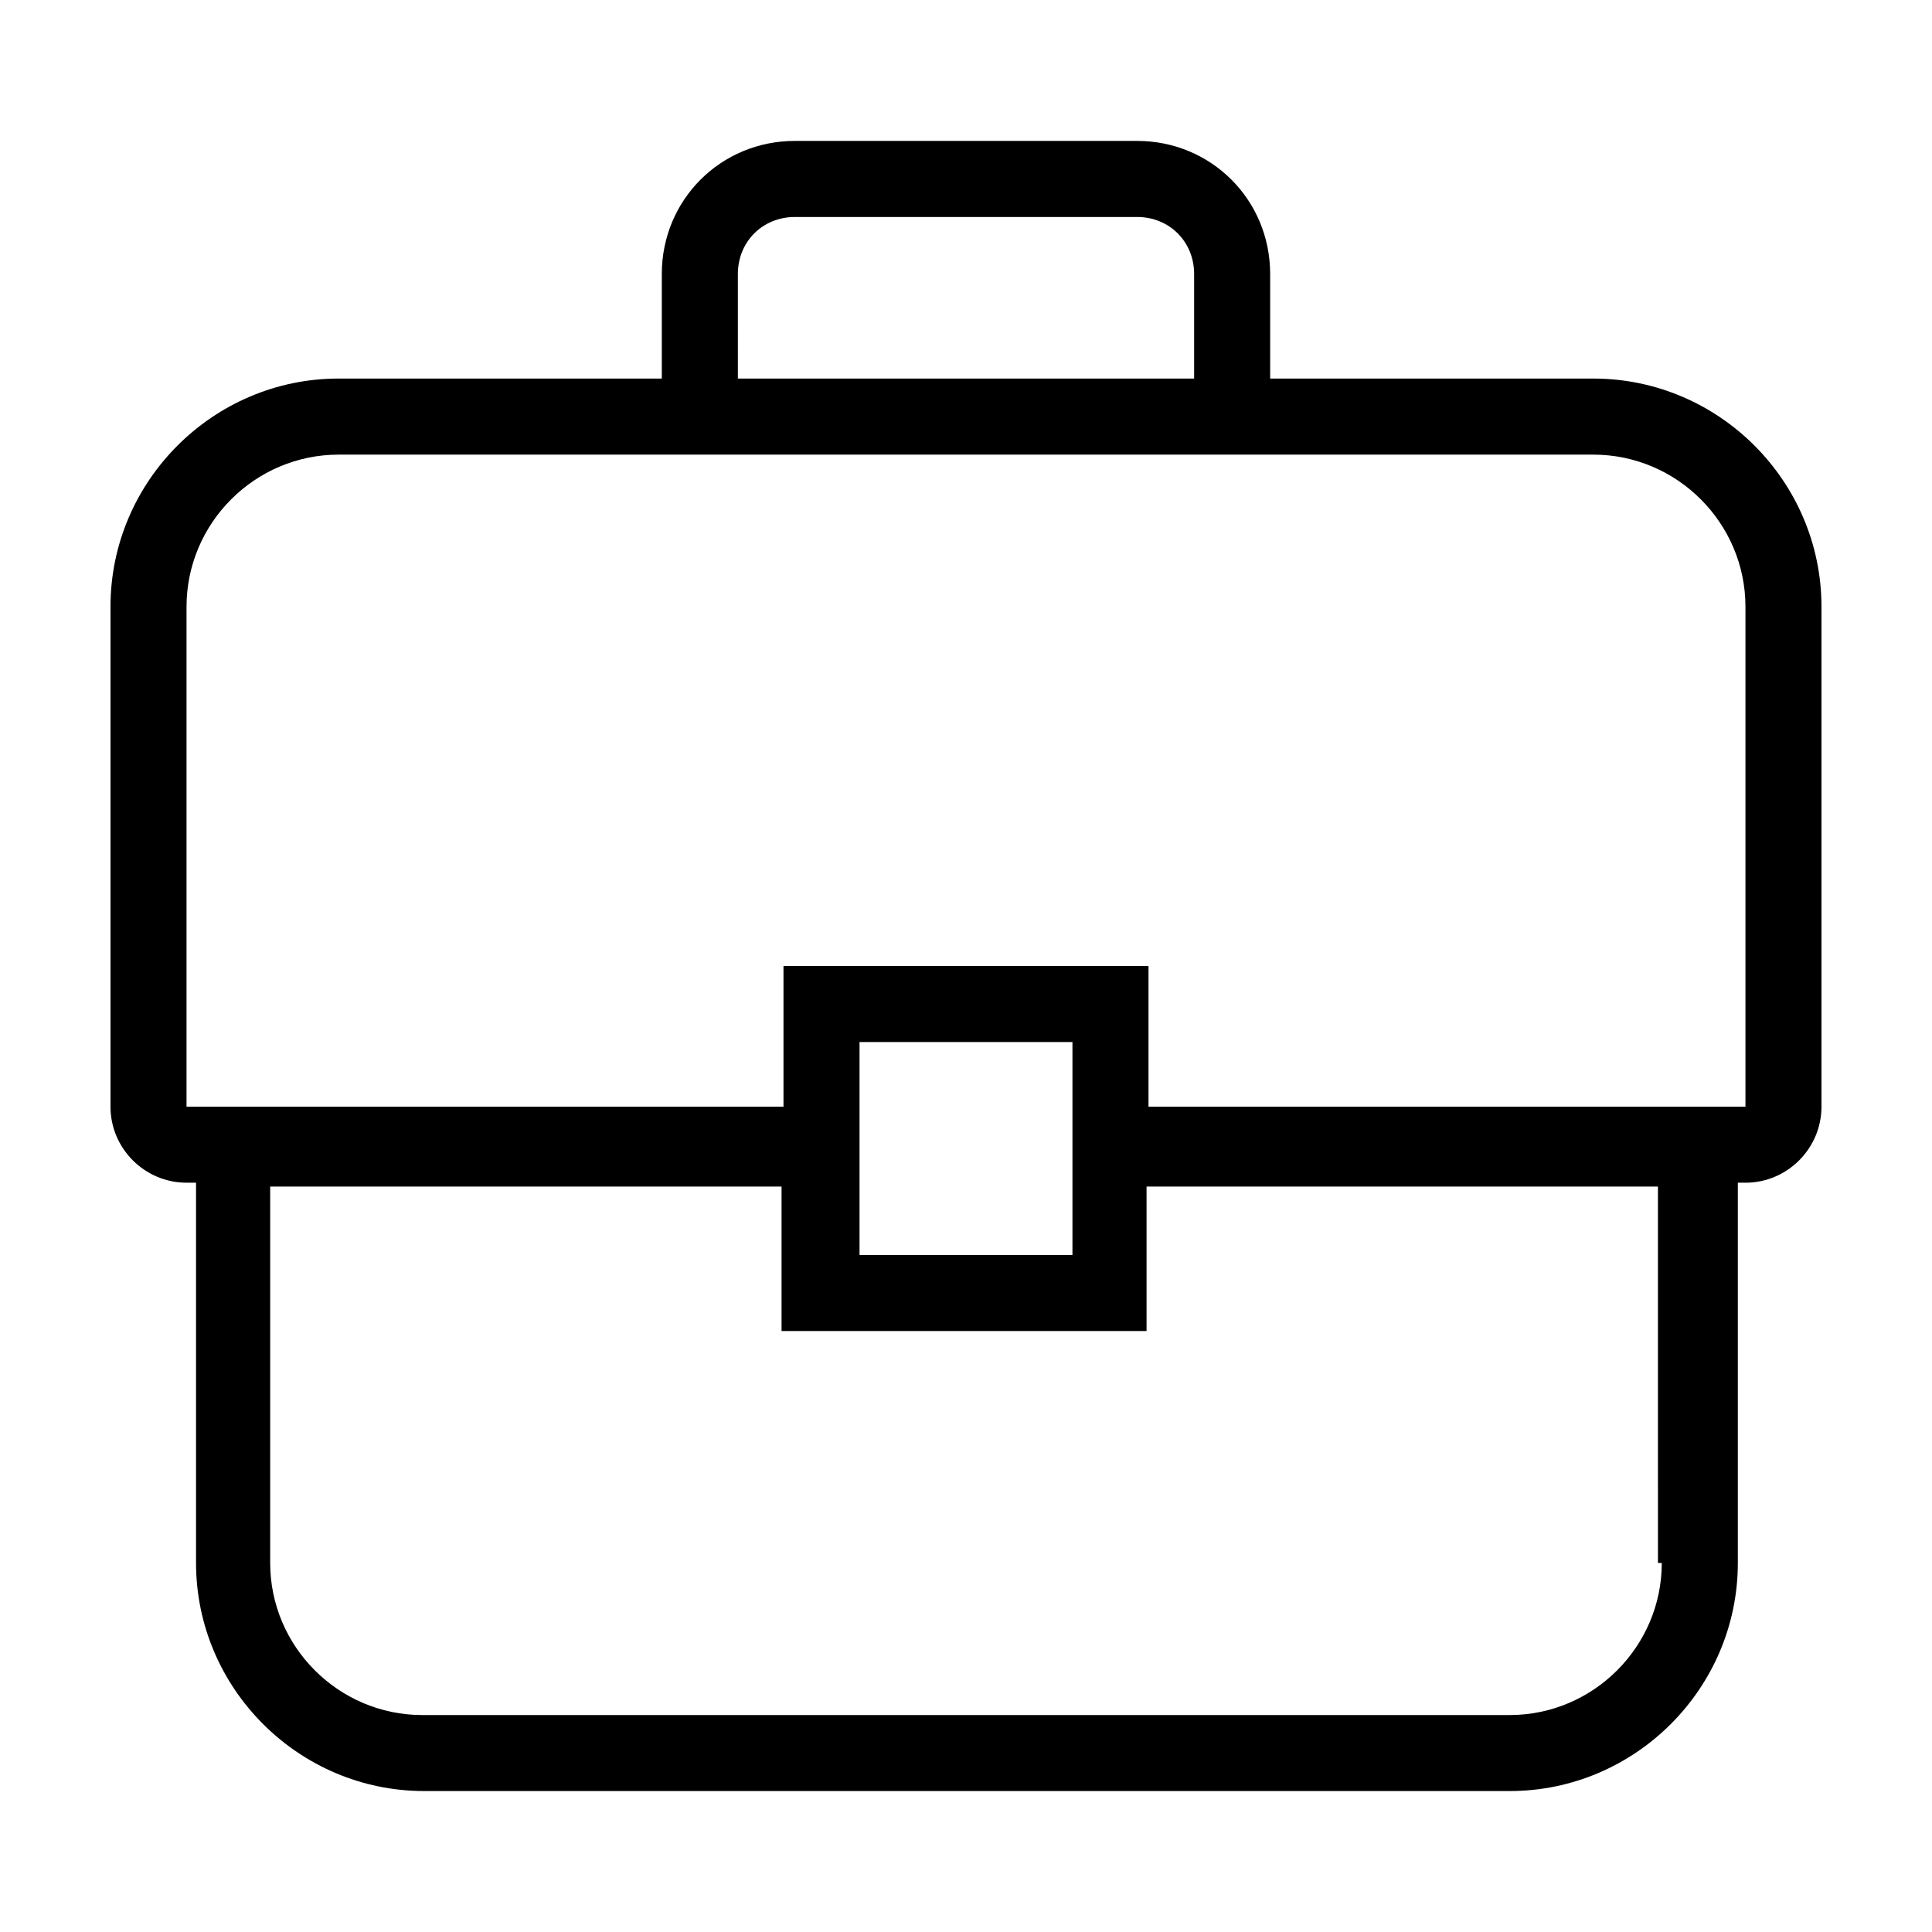 <?xml version="1.0" encoding="UTF-8"?>
<!-- Uploaded to: SVG Repo, www.svgrepo.com, Generator: SVG Repo Mixer Tools -->
<svg fill="#000000" width="800px" height="800px" version="1.1" viewBox="144 144 512 512" xmlns="http://www.w3.org/2000/svg">
 <path d="m566.25 244.32h-85.645v-27.711c0-19.648-15.617-35.266-35.266-35.266h-90.688c-19.648 0-35.266 15.617-35.266 35.266v27.711h-85.648c-33.25 0-60.457 27.207-60.457 60.457v132.5c0 11.082 9.07 20.152 20.152 20.152h2.519v100.76c0 33.25 27.207 60.457 60.457 60.457h287.68c33.25 0 60.457-27.207 60.457-60.457v-100.76l2.012 0.004c11.082 0 20.152-9.07 20.152-20.152v-132.5c0-33.25-27.203-60.457-60.457-60.457zm18.141 313.88c0 22.168-18.137 40.305-40.305 40.305h-288.18c-22.168 0-40.305-18.137-40.305-40.305v-99.754h135.52v38.289h96.73v-38.289h135.52l0.004 99.754zm-156.18-81.617h-56.426v-56.426h56.426zm20.152-39.297v-37.281h-96.73v37.281h-158.2v-132.5c0-22.168 18.137-40.305 40.305-40.305h332.52c22.168 0 40.305 18.137 40.305 40.305v132.5zm-108.82-220.67c0-8.566 6.551-15.113 15.113-15.113h90.688c8.566 0 15.113 6.551 15.113 15.113v27.711l-120.91-0.004z"/>
</svg>